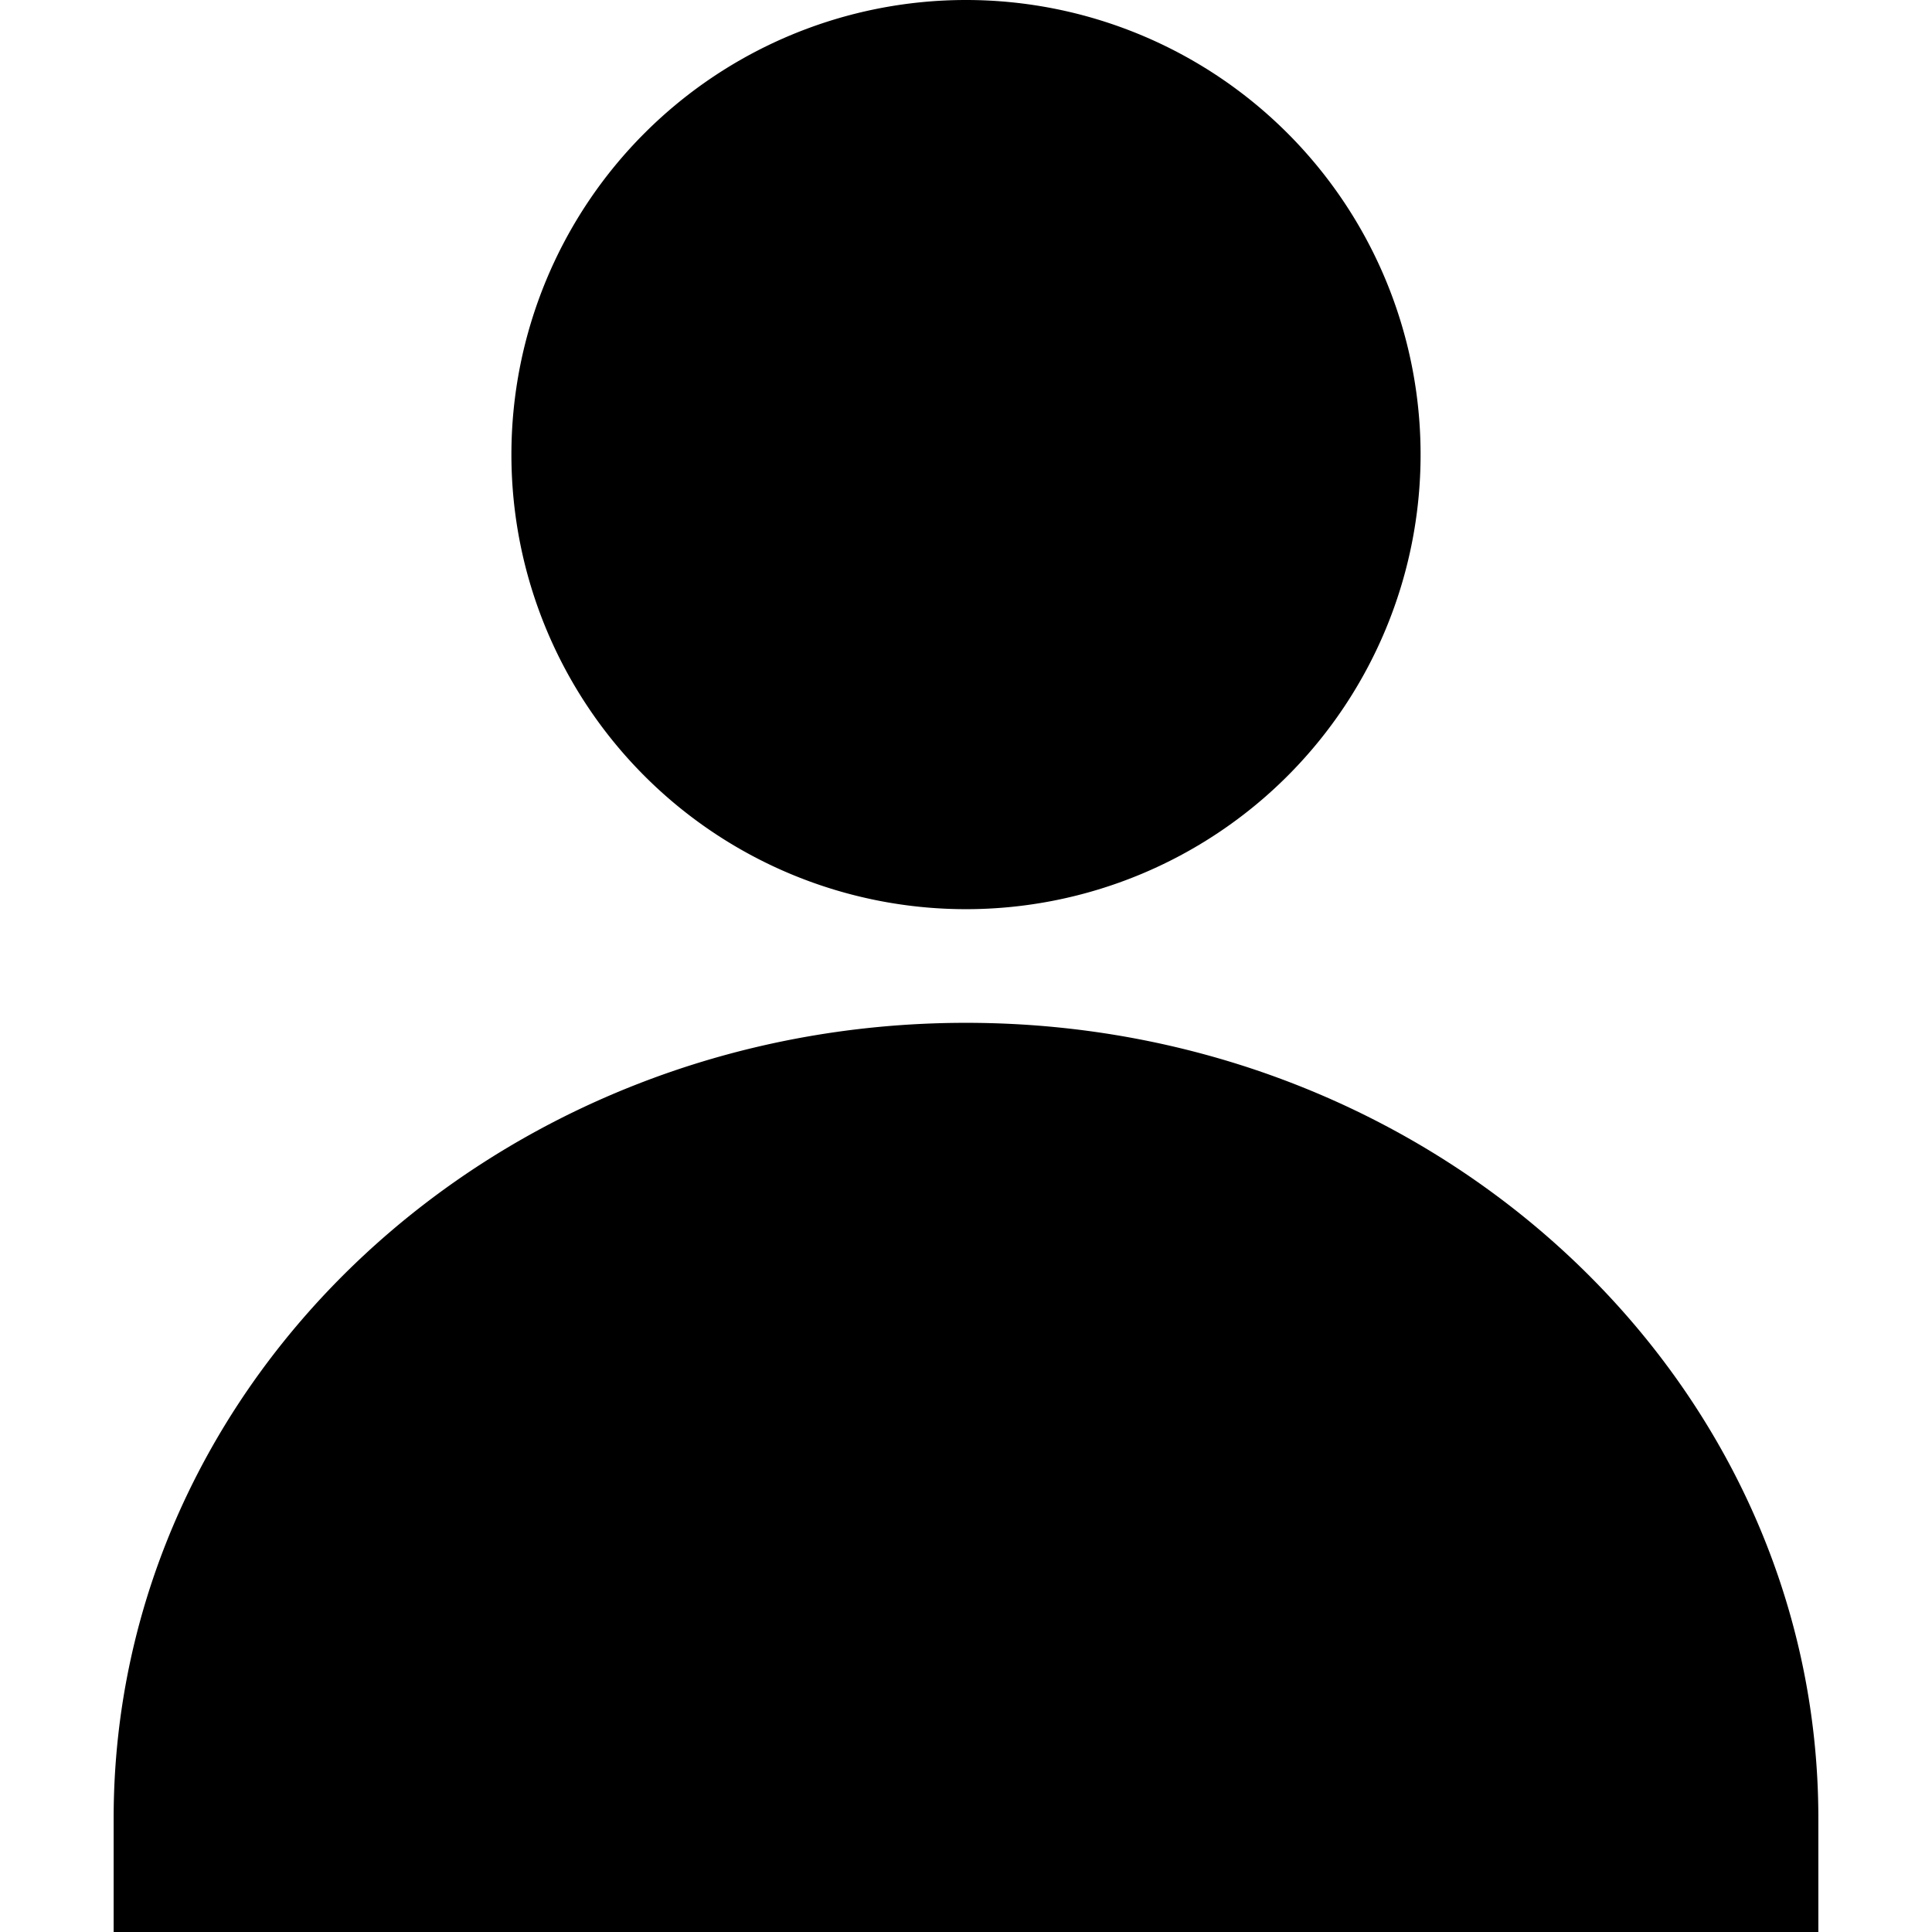 <svg t="1712120126446" class="icon" viewBox="0 0 1024 1024" version="1.1" xmlns="http://www.w3.org/2000/svg" p-id="2683"
     width="20" height="20">
    <path d="M963.765 963.765v60.235H60.235v-60.235c0-232.87 202.27-421.647 451.765-421.647 249.495 0 451.765 188.777 451.765 421.647zM752.941 240.941A240.941 240.941 0 1 1 271.059 240.941a240.941 240.941 0 0 1 481.882 0z"
          fill="#000" p-id="2684"></path>
</svg>
